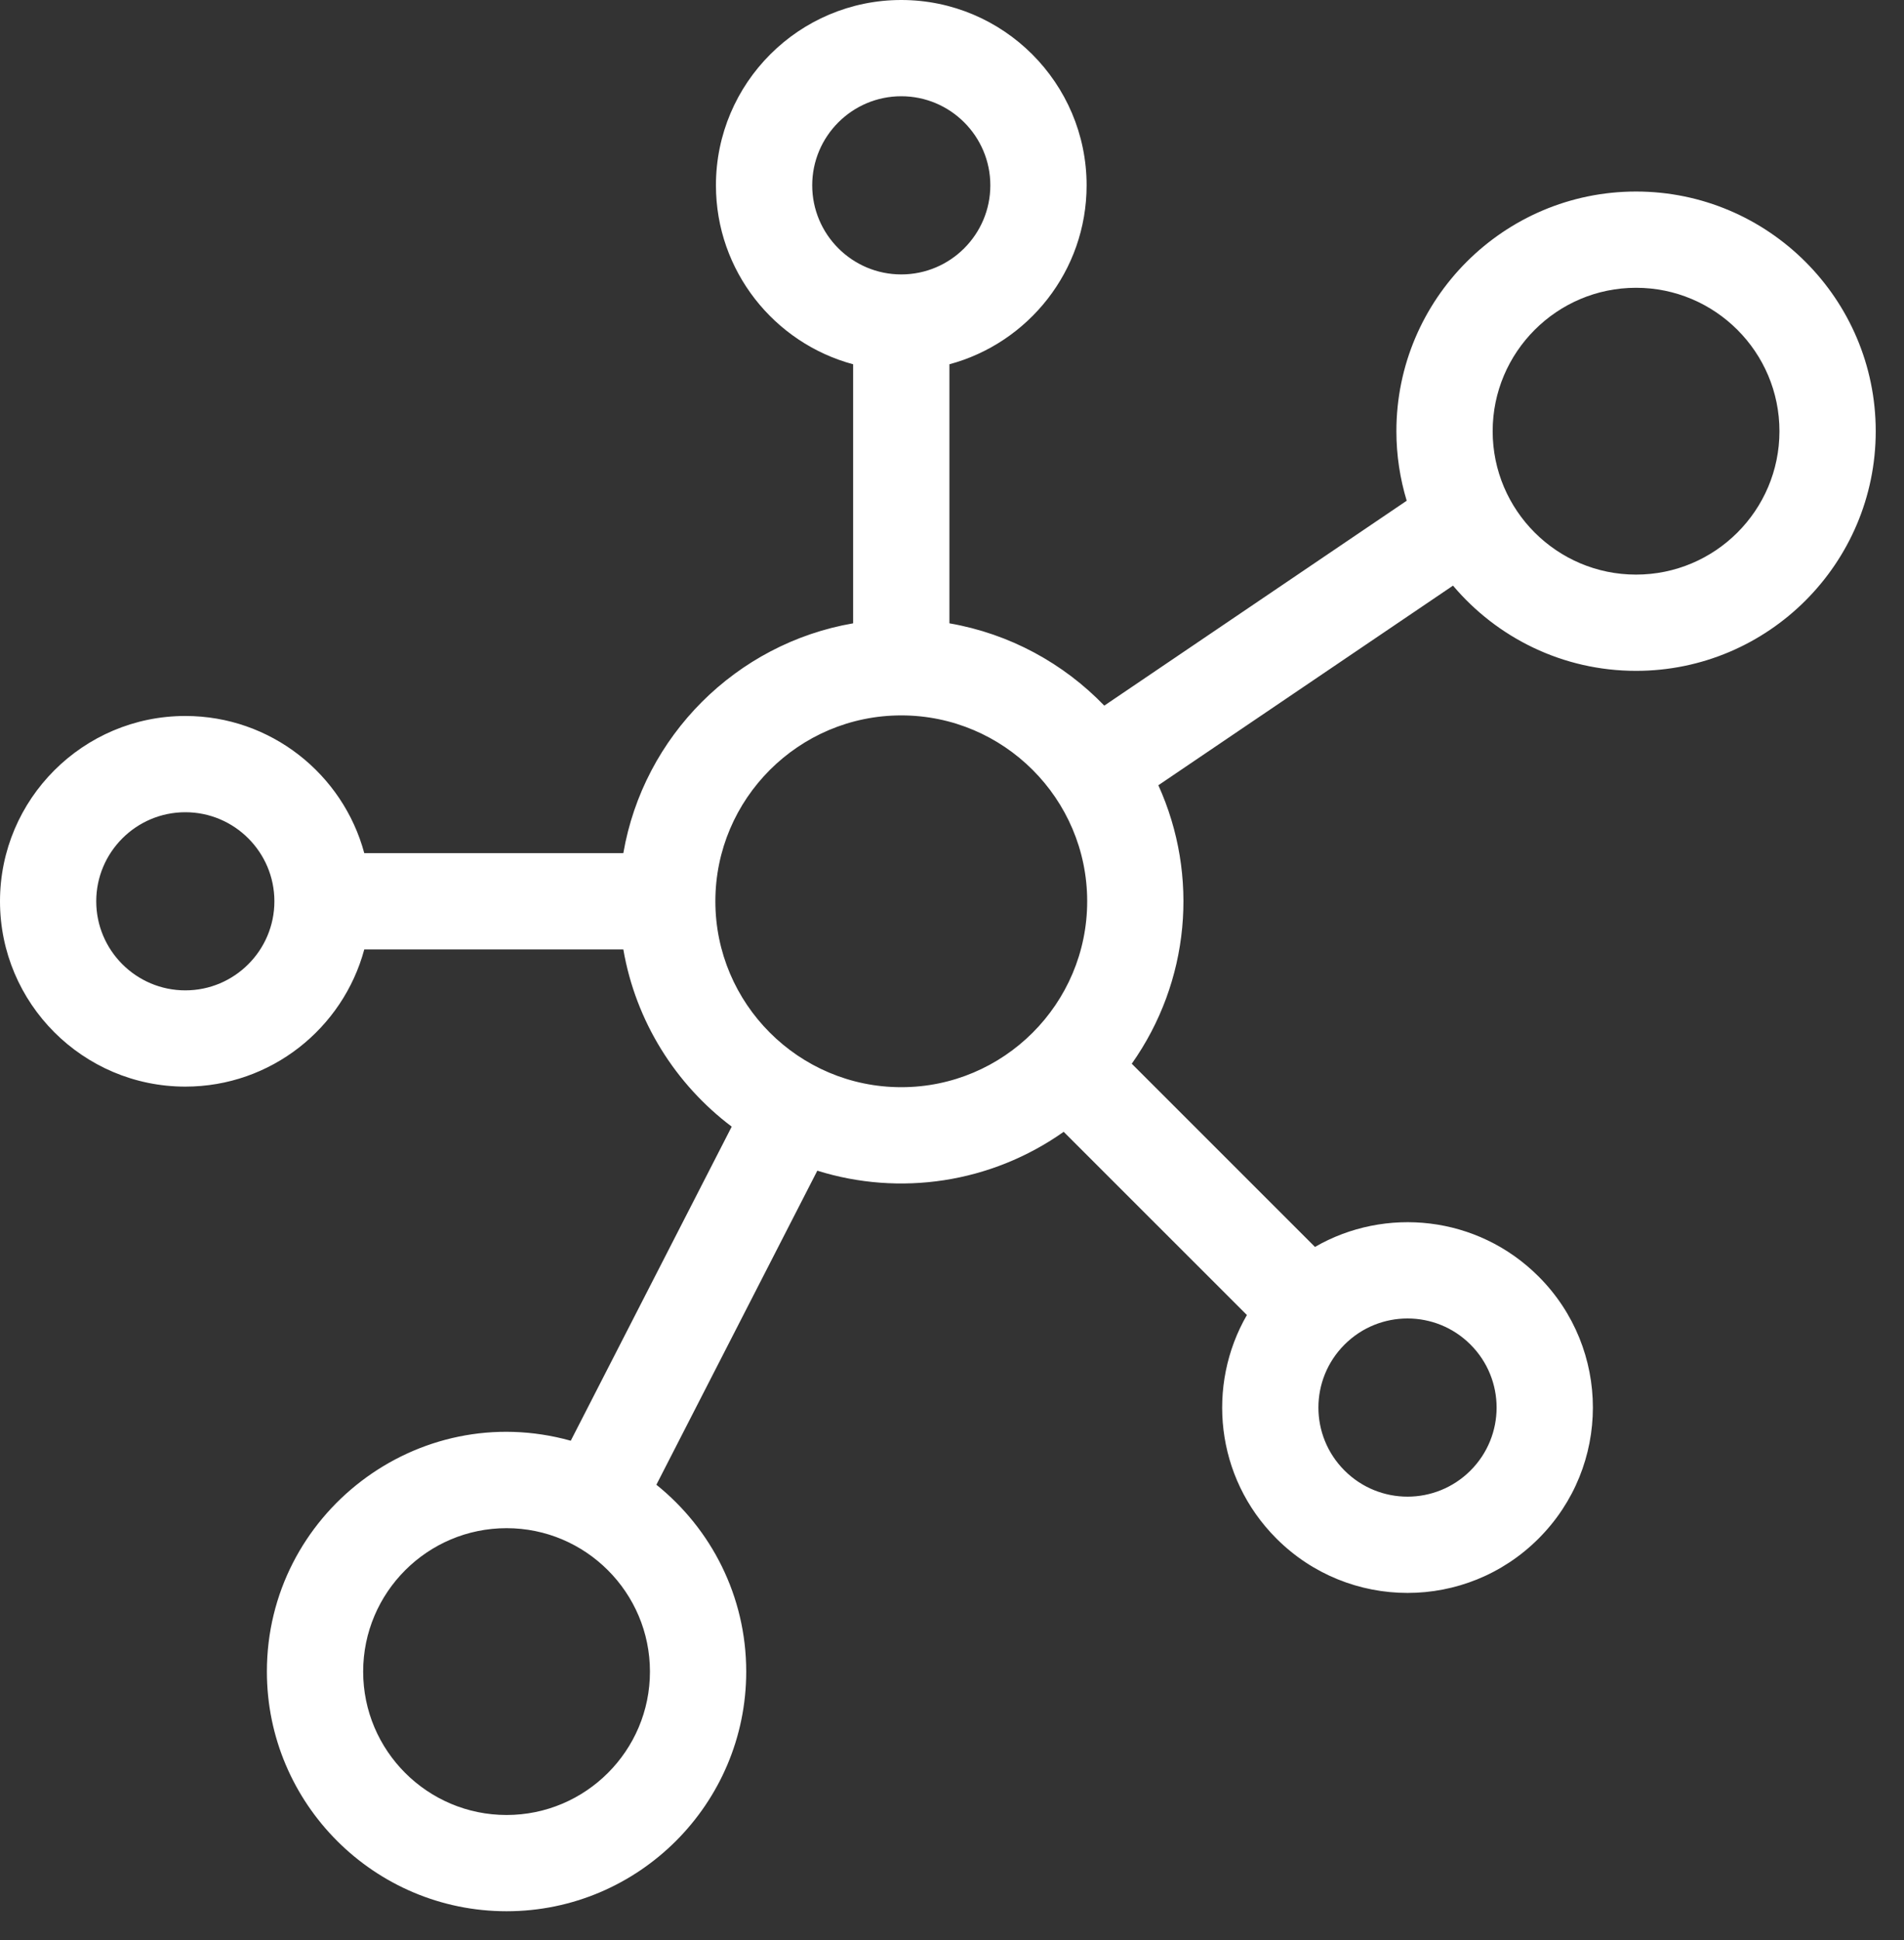 
<svg width="53px" height="54px" viewBox="0 0 53 54" version="1.1" xmlns="http://www.w3.org/2000/svg" xmlns:xlink="http://www.w3.org/1999/xlink">
    <rect x="0" y="0" width="53" height="54" fill="#333333" stroke="none"/>
    <!-- Generator: Sketch 44.1 (41455) - http://www.bohemiancoding.com/sketch -->
    <desc>Created with Sketch.</desc>
    <defs></defs>
    <g id="OK" stroke="none" stroke-width="1" fill="none" fill-rule="evenodd">
        <g id="STS-Orthopädie" transform="translate(-1121, -9508)" fill="#FFFFFF">
            <g id="WEITERE-FACHGEBIETE" transform="translate(0, 9359)">
                <g id="Group-13" transform="translate(150, 111)">
                    <path d="M1016.541,53.993 C1014.34,53.993 1012.55,52.203 1012.55,50.002 C1012.55,47.801 1014.34,46.01 1016.541,46.01 C1018.743,46.01 1020.533,47.8 1020.533,50.002 C1020.533,52.203 1018.743,53.993 1016.541,53.993 M1008.427,75.424 C1009.396,74.455 1010.964,74.455 1011.933,75.424 C1012.902,76.393 1012.902,77.961 1011.933,78.93 C1010.964,79.899 1009.396,79.899 1008.427,78.93 L1008.427,78.93 C1007.457,77.961 1007.457,76.393 1008.427,75.424 M996.088,68.26 C993.235,68.26 990.913,65.939 990.913,63.086 C990.913,60.233 993.235,57.912 996.088,57.912 C998.941,57.912 1001.263,60.233 1001.263,63.086 C1001.263,65.939 998.941,68.26 996.088,68.26 M993.609,43.158 C993.609,41.792 994.721,40.679 996.088,40.679 C997.455,40.679 998.567,41.792 998.567,43.158 C998.567,44.525 997.455,45.638 996.088,45.638 C994.721,45.638 993.609,44.525 993.609,43.158 M985.101,88.517 C982.899,88.517 981.109,86.727 981.109,84.526 C981.109,82.325 982.899,80.534 985.101,80.534 C987.302,80.534 989.092,82.325 989.092,84.526 C989.093,86.727 987.302,88.517 985.101,88.517 M976.159,65.565 C974.792,65.565 973.679,64.453 973.679,63.086 C973.679,61.719 974.792,60.607 976.159,60.607 C977.526,60.607 978.638,61.719 978.638,63.086 C978.638,64.453 977.526,65.565 976.159,65.565 M1016.541,43.331 C1012.863,43.331 1009.87,46.324 1009.87,50.002 C1009.87,50.674 1009.972,51.324 1010.157,51.937 L1001.739,57.64 C1000.604,56.463 999.106,55.64 997.428,55.349 L997.428,48.139 C999.625,47.548 1001.247,45.539 1001.247,43.158 C1001.246,40.314 998.932,38 996.088,38 C993.243,38 990.929,40.314 990.929,43.158 C990.929,45.54 992.551,47.548 994.748,48.139 L994.748,55.349 C991.489,55.912 988.913,58.488 988.351,61.746 L981.14,61.746 C980.549,59.549 978.54,57.928 976.159,57.928 C973.314,57.928 971,60.242 971,63.086 C971,65.93 973.314,68.244 976.159,68.244 C978.54,68.244 980.549,66.622 981.14,64.425 L988.351,64.425 C988.697,66.431 989.805,68.18 991.368,69.358 L986.888,78.1 C982.618,76.911 978.429,80.146 978.429,84.525 C978.429,88.204 981.422,91.196 985.101,91.196 C988.779,91.196 991.772,88.204 991.772,84.525 C991.772,82.425 990.794,80.548 989.271,79.325 L993.751,70.584 C996.046,71.301 998.583,70.933 1000.609,69.502 L1005.709,74.601 C1004.584,76.547 1004.823,79.115 1006.532,80.824 C1008.548,82.84 1011.812,82.841 1013.827,80.824 C1015.844,78.808 1015.844,75.545 1013.828,73.529 C1012.123,71.824 1009.554,71.579 1007.604,72.706 L1002.504,67.607 C1004.115,65.327 1004.389,62.382 1003.244,59.856 L1011.446,54.3 C1012.671,55.75 1014.5,56.672 1016.542,56.672 C1020.22,56.672 1023.213,53.68 1023.213,50.002 C1023.213,46.324 1020.22,43.331 1016.541,43.331" id="icon-Onko"></path>
                </g>
            </g>
        </g>
    </g>
</svg>